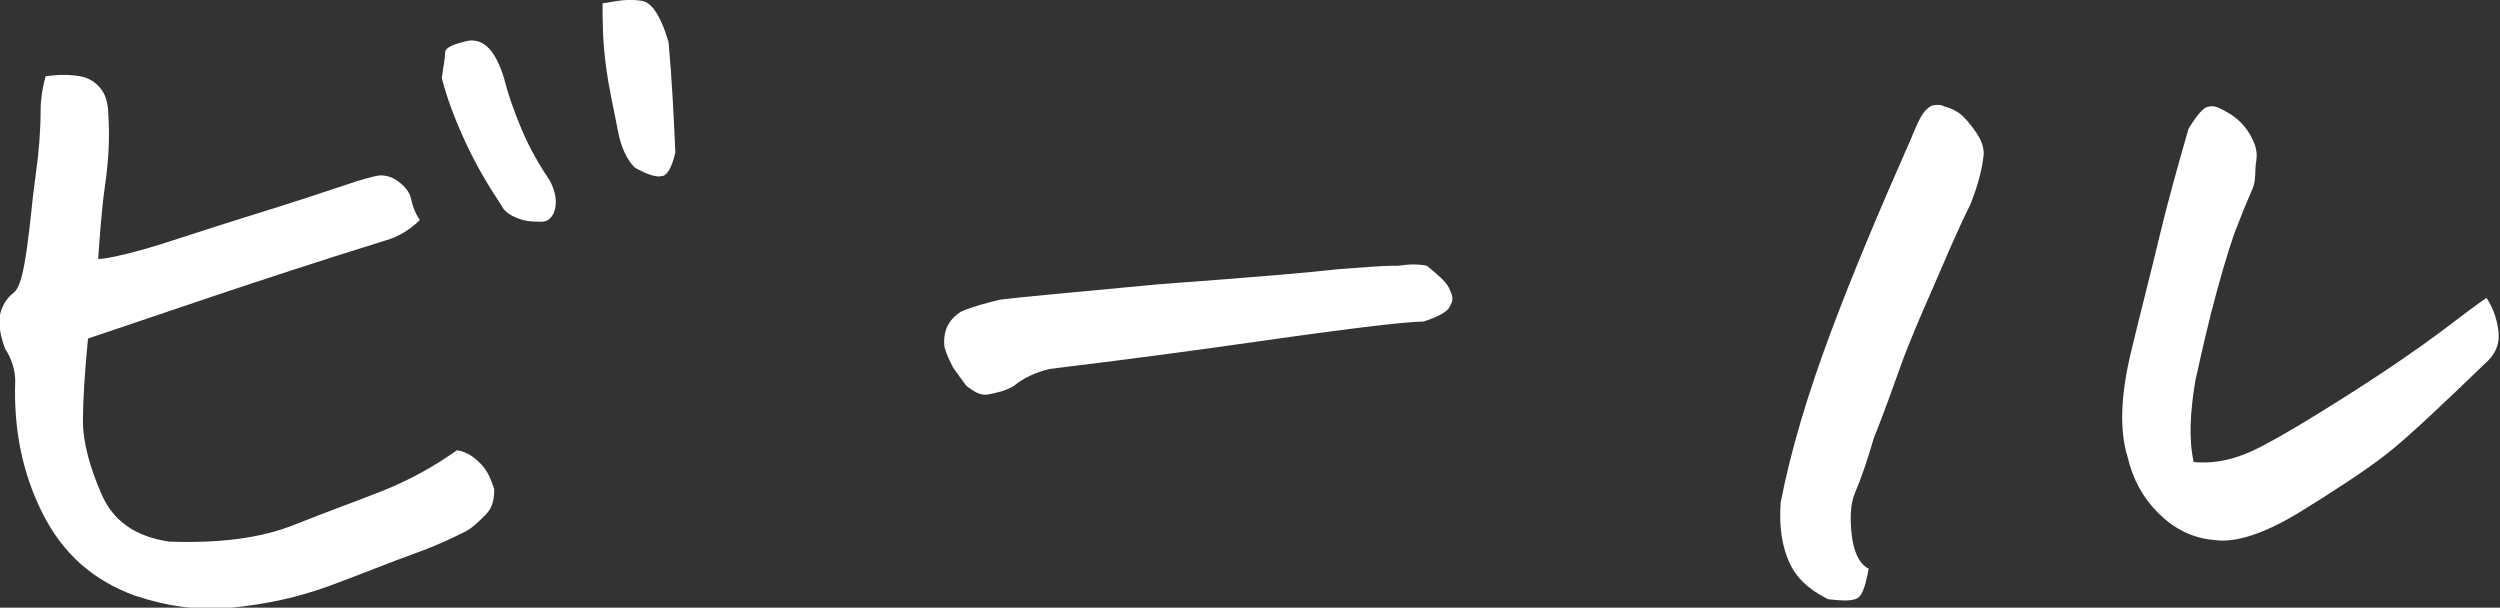 <?xml version="1.0" encoding="utf-8"?>
<!-- Generator: Adobe Illustrator 27.6.1, SVG Export Plug-In . SVG Version: 6.00 Build 0)  -->
<svg version="1.1" id="text-left" xmlns="http://www.w3.org/2000/svg" xmlns:xlink="http://www.w3.org/1999/xlink" x="0px" y="0px"
	 viewBox="0 0 147.7 35.9" style="enable-background:new 0 0 147.7 35.9;" xml:space="preserve">
<rect x="0" y="0" width="147.7" height="35.9" fill="#333333" stroke="none"/>
<style type="text/css">
	.st0{fill:#FFFFFF;}
</style>
<path class="st0" d="M2.4,6.5c0-0.6,0.1-1.3,0.3-2c0.8-0.1,1.4-0.1,2,0s1,0.4,1.3,0.8s0.4,1,0.4,1.5c0.1,1.4,0,2.8-0.2,4.2
	c-0.2,1.4-0.3,2.9-0.4,4.3c0.4,0,1.4-0.2,2.8-0.6c1.4-0.4,3.4-1.1,6-1.9c2.6-0.8,4.7-1.5,6.5-2.1c0.3-0.1,0.7-0.2,1.1-0.3
	c0.4-0.1,0.9,0,1.3,0.3c0.4,0.3,0.7,0.6,0.8,1.1s0.3,0.9,0.5,1.2c-0.6,0.6-1.3,1-2,1.2c-4.2,1.3-7.5,2.4-9.9,3.2
	c-2.4,0.8-5,1.7-7.7,2.6c-0.2,2-0.3,3.7-0.3,4.9s0.4,2.7,1.1,4.3s2,2.5,4,2.8c3,0.1,5.4-0.2,7.4-1s3.7-1.4,5.2-2
	c1.5-0.6,3-1.4,4.4-2.4c0.6,0.1,1,0.4,1.4,0.8s0.6,0.9,0.8,1.5c0,0.6-0.1,1.1-0.5,1.5s-0.8,0.8-1.2,1c-0.6,0.3-1.6,0.8-3,1.3
	s-3.1,1.2-5,1.9s-3.8,1.1-5.8,1.3S9.8,35.8,8,35.2c-2.5-0.9-4.3-2.5-5.5-4.9c-1.2-2.4-1.7-5-1.6-7.8c0-0.6-0.2-1.3-0.6-1.9
	c-0.3-0.8-0.4-1.5-0.3-2c0.1-0.5,0.4-1,0.8-1.3s0.6-1.3,0.8-2.7s0.3-2.8,0.5-4.2S2.4,7.7,2.4,6.5L2.4,6.5z M29.6,12.1
	c-0.8-1.2-1.5-2.4-2.1-3.7s-1.1-2.6-1.4-3.8c0.1-0.7,0.2-1.2,0.2-1.5c0-0.3,0.5-0.5,1.4-0.7c0.9-0.1,1.6,0.6,2.1,2.3
	c0.2,0.8,0.5,1.7,1,2.9s1.1,2.2,1.7,3.1c0.3,0.6,0.4,1.1,0.3,1.6s-0.4,0.8-0.8,0.8s-0.9,0-1.4-0.2S29.8,12.5,29.6,12.1z M35.6,0.2
	C36.2,0.1,36.7,0,37.1,0s0.7,0,1,0.1c0.5,0.2,1,1,1.4,2.4c0.2,2.2,0.3,4.3,0.4,6.5c-0.2,0.9-0.5,1.4-0.8,1.4
	c-0.3,0.1-0.9-0.1-1.6-0.5c-0.4-0.4-0.8-1.1-1-2.2s-0.5-2.3-0.7-3.8S35.6,1.3,35.6,0.2z"/>
<path class="st0" d="M84.3,15.7c0.6,0.5,1.1,0.9,1.3,1.3s0.3,0.7,0.1,1c-0.1,0.4-0.7,0.7-1.6,1c-1.2,0-5.1,0.5-11.4,1.4
	c-6.4,0.9-10,1.3-10.7,1.4c-0.8,0.2-1.5,0.5-2.1,1c-0.5,0.3-1,0.4-1.5,0.5s-0.9-0.2-1.3-0.5c-0.3-0.4-0.6-0.8-0.8-1.1
	c-0.2-0.4-0.4-0.8-0.5-1.2c-0.1-0.9,0.2-1.6,1-2.1c0.7-0.3,1.5-0.5,2.3-0.7c0.8-0.1,3.9-0.4,9.3-0.9c5.4-0.4,9-0.7,10.7-0.9
	c1.5-0.1,2.5-0.2,3.2-0.2h0.3C83.3,15.6,83.8,15.6,84.3,15.7z"/>
<path class="st0" d="M110.4,33.6c-0.2,1.1-0.4,1.7-0.8,1.8c-0.3,0.1-0.8,0.1-1.6,0c-1.2-0.6-1.9-1.3-2.3-2.2c-0.4-0.9-0.6-2-0.5-3.5
	c0.6-3.1,1.6-6.4,2.9-9.9c1.3-3.5,2.9-7.3,4.8-11.6c0.4-1,0.7-1.6,1-1.8c0.2-0.2,0.4-0.2,0.6-0.2c0.1,0,0.2,0,0.4,0.1
	c0.4,0.1,0.8,0.3,1.1,0.6c0.3,0.3,0.6,0.7,0.8,1c0.2,0.3,0.4,0.7,0.4,1.2c-0.1,1-0.4,2-0.8,3c-0.8,1.6-1.5,3.3-2.2,4.9
	s-1.4,3.2-1.9,4.6s-1,2.8-1.6,4.3c-0.4,1.4-0.8,2.5-1.1,3.2c-0.3,0.7-0.3,1.6-0.2,2.5S109.8,33.3,110.4,33.6L110.4,33.6z
	 M133.1,11.1c-0.3,0.7-0.6,1.4-0.9,2.2c-0.3,0.7-0.7,2-1.2,3.8s-0.9,3.6-1.3,5.4c-0.3,1.8-0.4,3.4-0.1,4.8c1.1,0.1,2.1-0.1,3.1-0.5
	c1-0.4,2.9-1.5,5.6-3.2s4.7-3.1,5.9-4s2.1-1.6,2.7-2c0.4,0.6,0.6,1.2,0.7,1.9c0.1,0.7-0.1,1.3-0.6,1.8c-2.8,2.7-4.8,4.6-6.1,5.6
	s-3,2.1-5.1,3.4c-2,1.2-3.7,1.8-5,1.6c-1.3-0.1-2.4-0.7-3.3-1.6s-1.5-2-1.8-3.3c-0.5-1.6-0.4-3.7,0.2-6.2s1.2-4.8,1.7-6.9
	s1.1-4.2,1.7-6.3c0.5-0.8,0.9-1.3,1.2-1.3c0.3-0.1,0.7,0.1,1.2,0.4c0.5,0.3,0.9,0.7,1.2,1.2c0.3,0.5,0.5,1,0.4,1.6
	S133.3,10.6,133.1,11.1z"/>
</svg>

